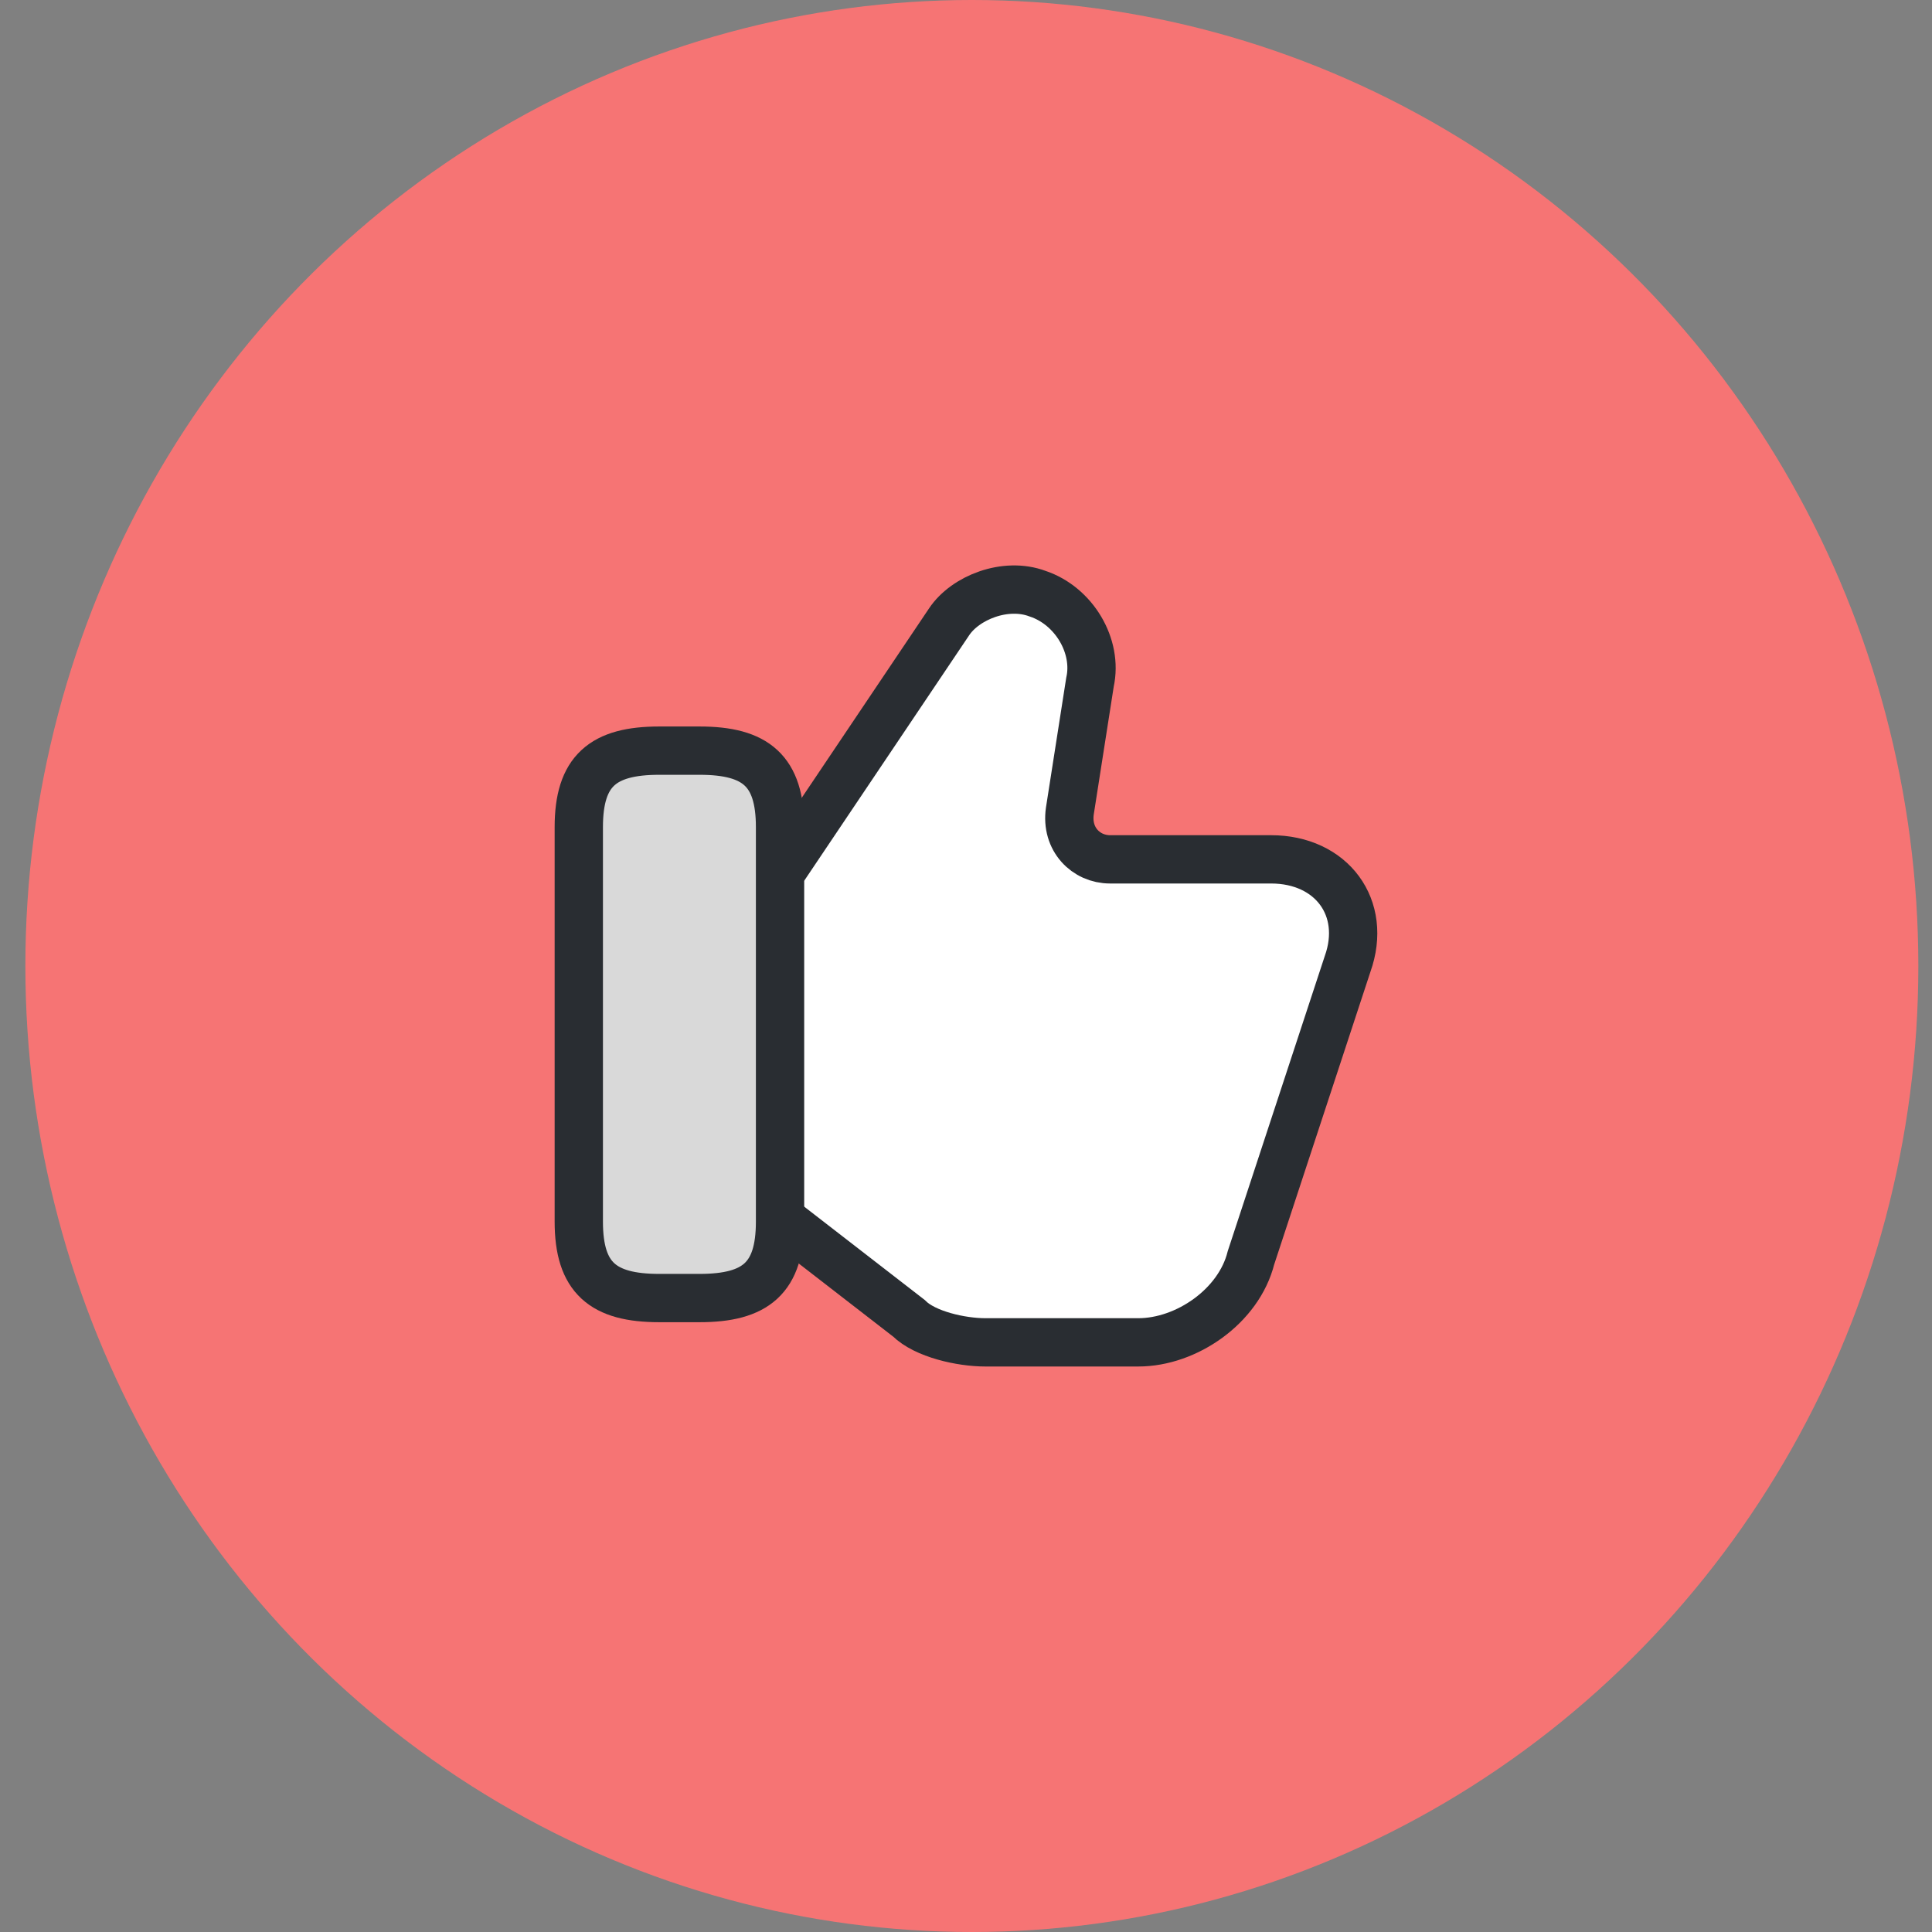 <svg width="60" height="60" viewBox="0 0 60 60" fill="none" xmlns="http://www.w3.org/2000/svg">
<rect x="0" y="0" width="60" height="60" fill="#808080" stroke="none"/>
<ellipse cx="30.182" cy="30" rx="29.394" ry="30" fill="#F67474"/>
<path d="M24.35 37.938L28.225 40.938C28.725 41.438 29.85 41.688 30.6 41.688H35.35C36.85 41.688 38.475 40.562 38.85 39.062L41.85 29.938C42.475 28.188 41.35 26.688 39.475 26.688H34.475C33.725 26.688 33.1 26.062 33.225 25.188L33.85 21.188C34.1 20.062 33.35 18.812 32.225 18.438C31.225 18.062 29.975 18.562 29.475 19.312L24.35 26.938" fill="white"/>
<path d="M24.35 37.938L28.225 40.938C28.725 41.438 29.85 41.688 30.6 41.688H35.35C36.85 41.688 38.475 40.562 38.85 39.062L41.85 29.938C42.475 28.188 41.35 26.688 39.475 26.688H34.475C33.725 26.688 33.1 26.062 33.225 25.188L33.85 21.188C34.1 20.062 33.35 18.812 32.225 18.438C31.225 18.062 29.975 18.562 29.475 19.312L24.35 26.938" stroke="#292D32" stroke-width="1.5" stroke-miterlimit="10"/>
<path d="M17.975 37.938V25.688C17.975 23.938 18.725 23.312 20.475 23.312H21.725C23.475 23.312 24.225 23.938 24.225 25.688V37.938C24.225 39.688 23.475 40.312 21.725 40.312H20.475C18.725 40.312 17.975 39.688 17.975 37.938Z" fill="#D9D9D9" stroke="#292D32" stroke-width="1.5" stroke-linecap="round" stroke-linejoin="round"/>
</svg>
